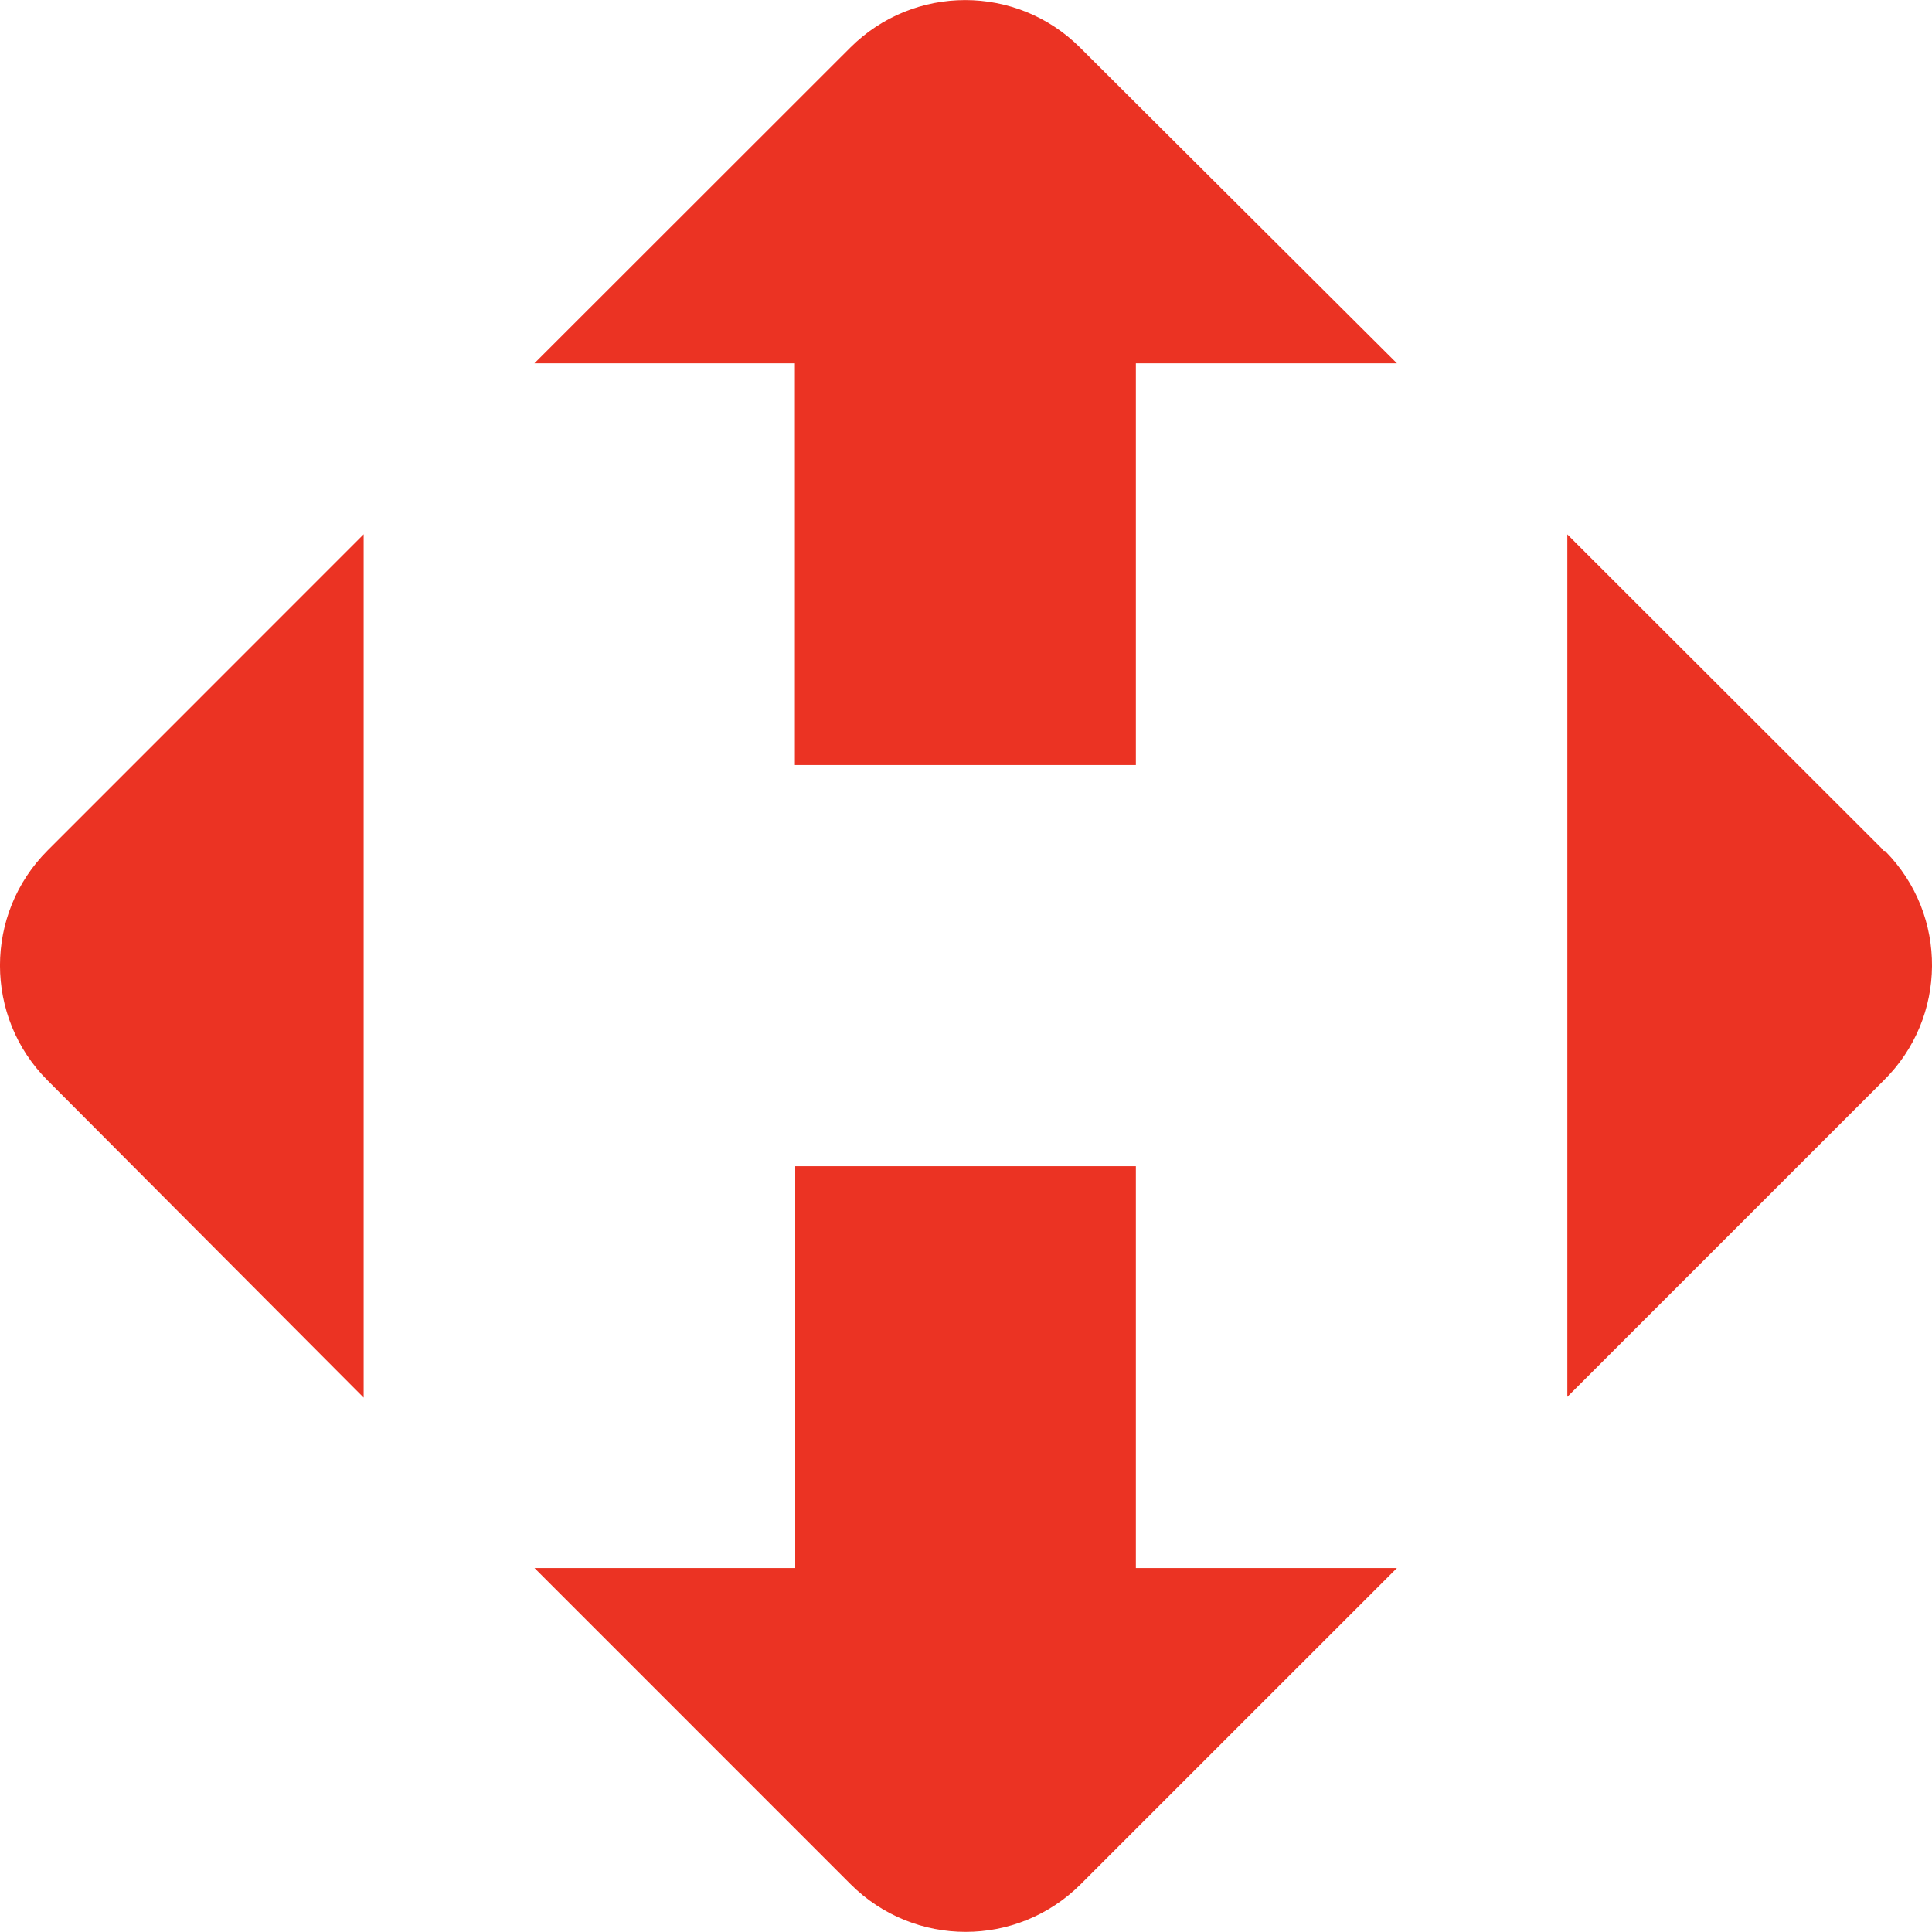 <svg width="40" height="40" viewBox="0 0 40 40" fill="none" xmlns="http://www.w3.org/2000/svg">
<g clip-path="url(#clip0_207_823)">
<path d="M23.517 32.465V24.145H16.464V32.465H11.066L17.613 39.013C18.929 40.325 21.057 40.325 22.373 39.013L28.922 32.465H23.517ZM7.529 28.936V11.062L0.985 17.608C-0.329 18.922 -0.329 21.055 0.985 22.369L7.529 28.936ZM16.457 7.522V15.839H23.517V7.522H28.922L22.364 0.987C21.05 -0.327 18.917 -0.327 17.603 0.987L11.064 7.522H16.457ZM38.992 17.599L32.45 11.064V28.92L38.999 22.371C40.32 21.069 40.336 18.945 39.034 17.625C39.032 17.622 39.029 17.62 39.027 17.617C39.027 17.617 39.027 17.617 38.999 17.617L38.992 17.599Z" fill="#EB3323"/>
</g>
<defs>
<clipPath id="clip0_207_823">
<rect width="40" height="39.998" fill="white"/>
</clipPath>
</defs>
</svg>
